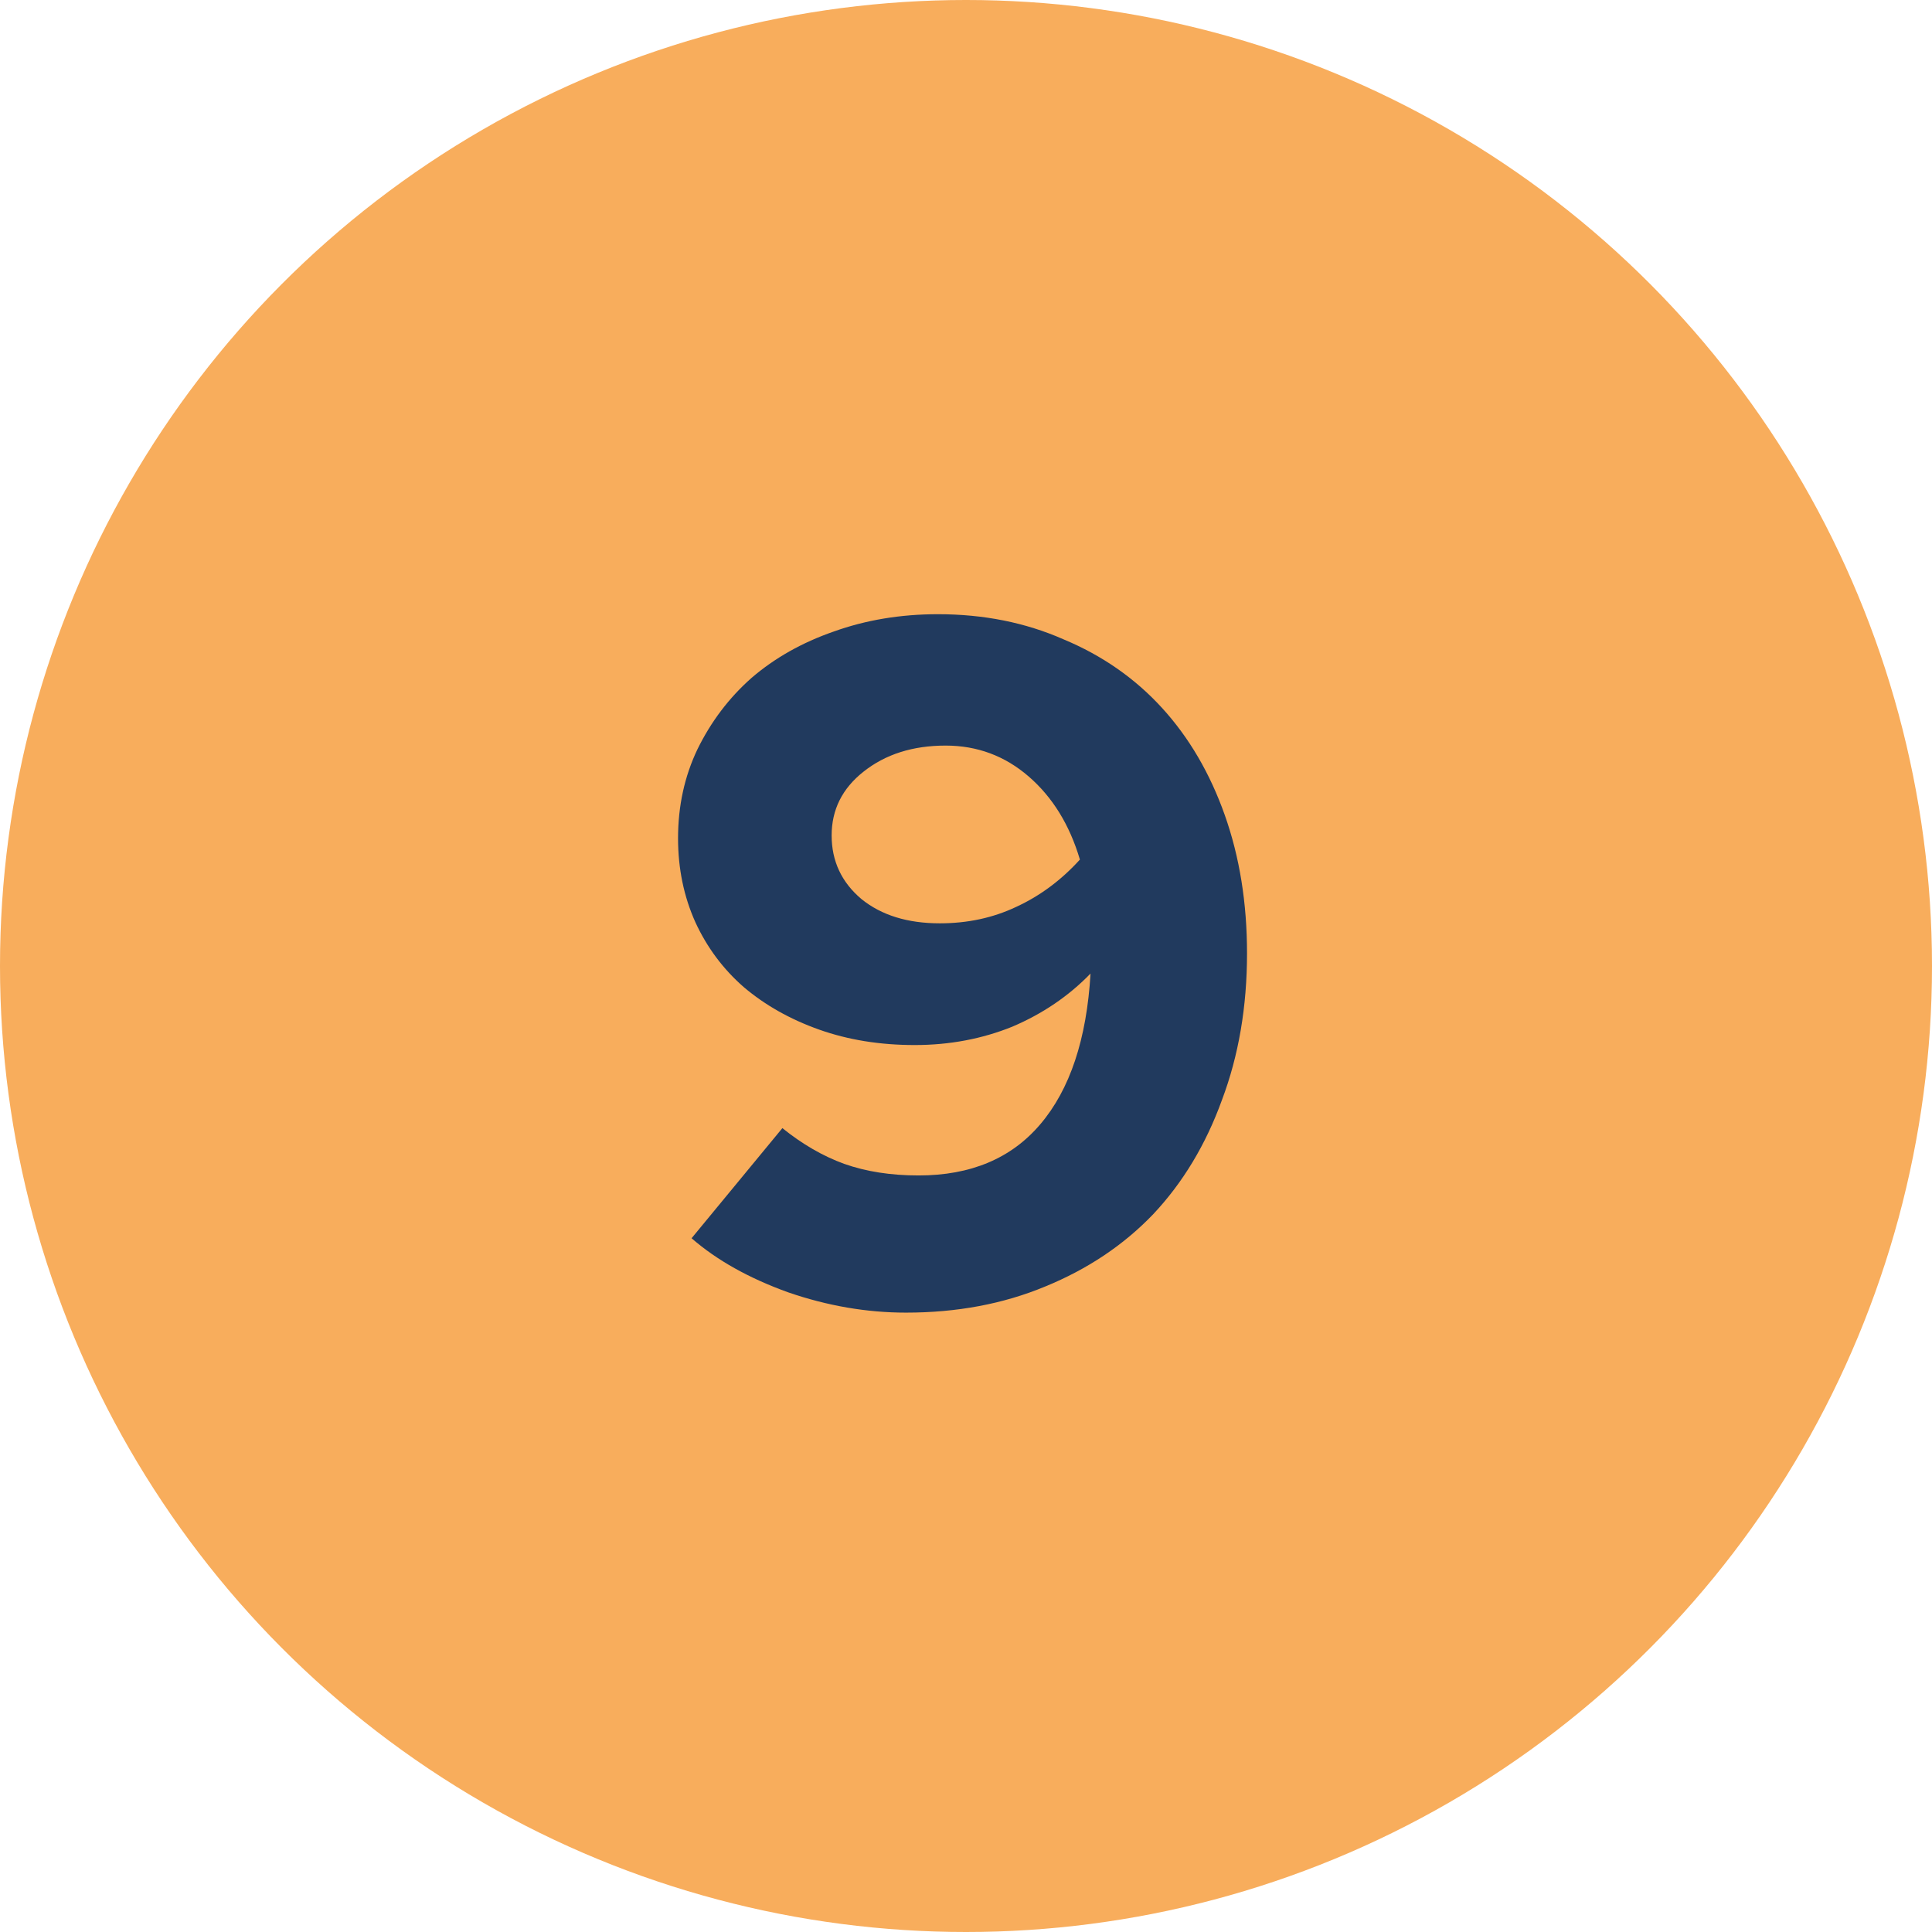 <svg width="46" height="46" viewBox="0 0 46 46" fill="none" xmlns="http://www.w3.org/2000/svg">
<circle cx="23" cy="23" r="23" fill="#F8AD5C"/>
<path d="M22.331 14.624C23.42 14.624 24.416 14.823 25.321 15.222C26.241 15.605 27.023 16.15 27.667 16.855C28.311 17.56 28.809 18.411 29.162 19.408C29.515 20.405 29.691 21.501 29.691 22.697C29.691 23.97 29.492 25.135 29.093 26.193C28.71 27.251 28.165 28.156 27.46 28.907C26.755 29.643 25.896 30.218 24.884 30.632C23.887 31.046 22.783 31.253 21.572 31.253C20.637 31.253 19.701 31.092 18.766 30.77C17.831 30.433 17.064 30.003 16.466 29.482L18.628 26.86C19.103 27.243 19.594 27.527 20.1 27.711C20.621 27.895 21.212 27.987 21.871 27.987C23.113 27.987 24.079 27.581 24.769 26.768C25.474 25.94 25.873 24.744 25.965 23.18C25.444 23.717 24.823 24.138 24.102 24.445C23.381 24.736 22.607 24.882 21.779 24.882C20.951 24.882 20.192 24.759 19.502 24.514C18.812 24.269 18.214 23.931 17.708 23.502C17.217 23.073 16.834 22.559 16.558 21.961C16.282 21.348 16.144 20.681 16.144 19.96C16.144 19.193 16.297 18.488 16.604 17.844C16.926 17.185 17.355 16.617 17.892 16.142C18.444 15.667 19.096 15.299 19.847 15.038C20.614 14.762 21.442 14.624 22.331 14.624ZM22.377 21.984C23.036 21.984 23.642 21.854 24.194 21.593C24.761 21.332 25.267 20.957 25.712 20.466C25.467 19.638 25.06 18.979 24.493 18.488C23.926 17.997 23.266 17.752 22.515 17.752C21.733 17.752 21.081 17.959 20.56 18.373C20.054 18.772 19.801 19.278 19.801 19.891C19.801 20.504 20.039 21.01 20.514 21.409C20.989 21.792 21.61 21.984 22.377 21.984Z" fill="#213A5E"/>
</svg>
